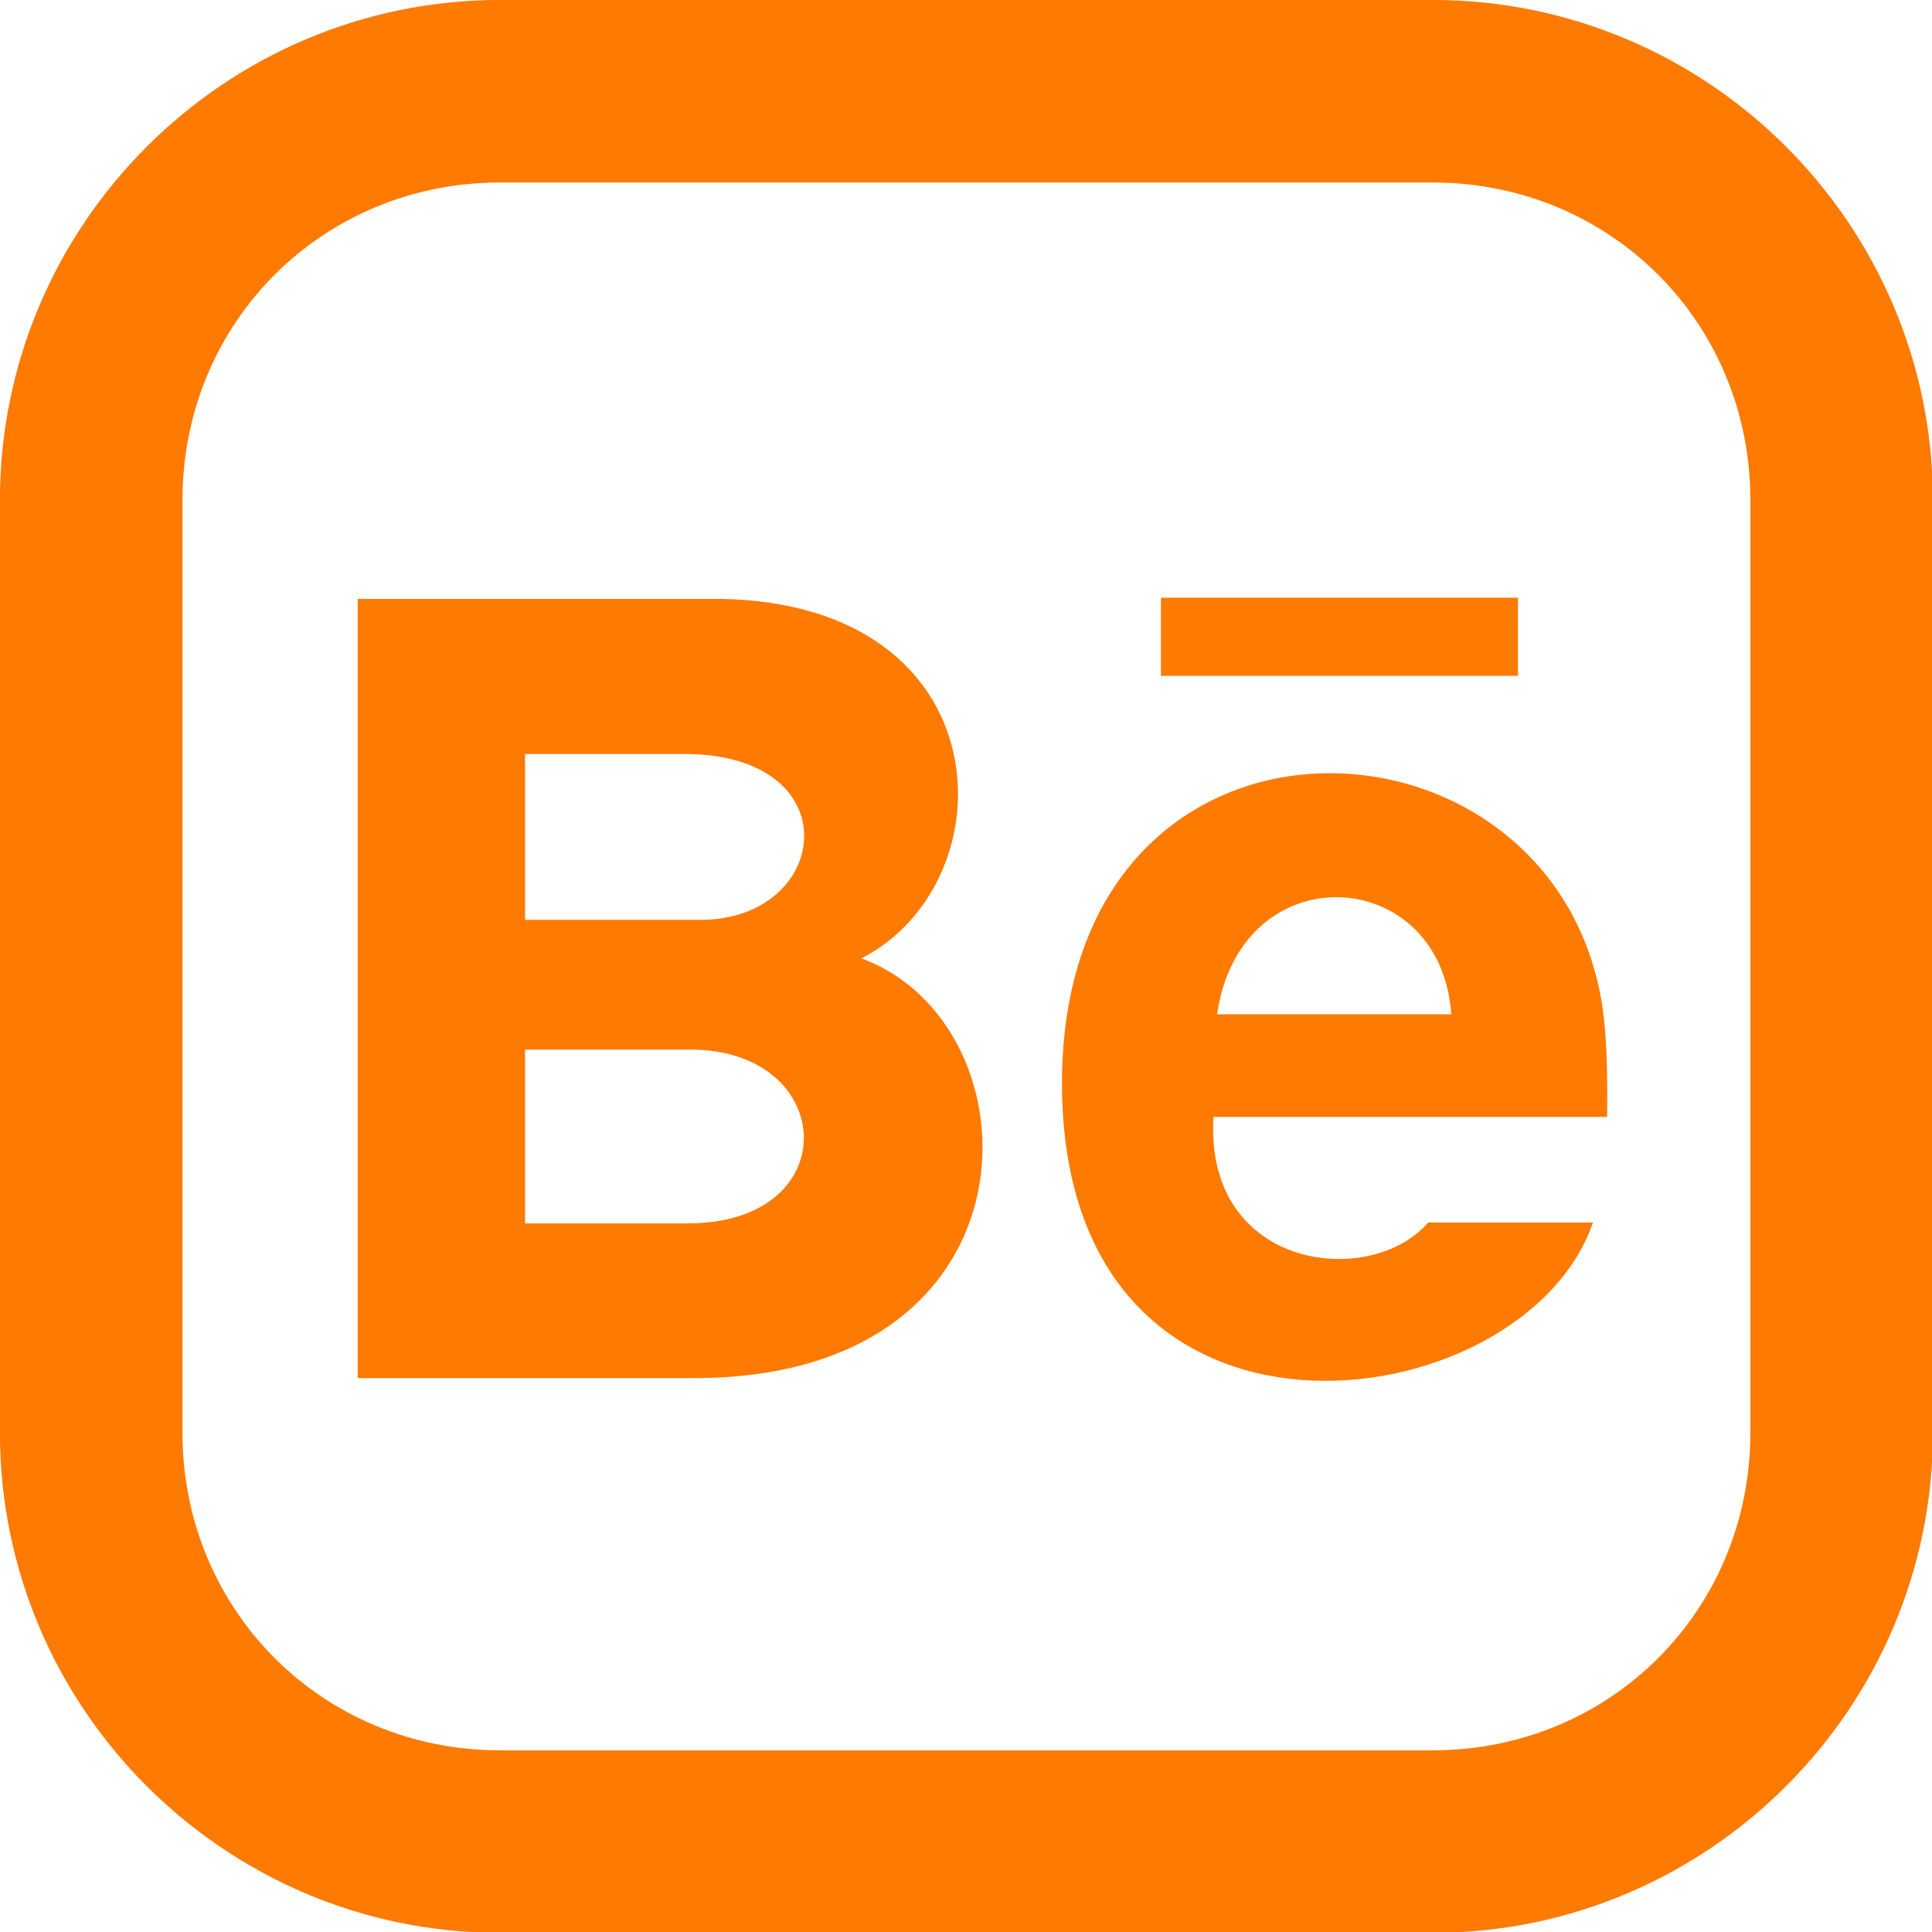 <?xml version="1.0" encoding="UTF-8" standalone="no"?>
<svg
   width="24"
   height="24"
   viewBox="0 0 24 24"
   version="1.1"
   id="svg1"
   xmlns="http://www.w3.org/2000/svg"
   xmlns:svg="http://www.w3.org/2000/svg">
  <defs
     id="defs1" />
  <g
     id="g1"
     style="fill:#FF7A00;fill-opacity:1">
    <g
       id="g2"
       transform="matrix(0.907,0,0,0.907,1.532,1.507)"
       style="fill:#FF7A00;fill-opacity:1">
      <path
         style="color:#000000;fill:#FF7A00;fill-opacity:1;stroke-linecap:square;-inkscape-stroke:none"
         d="m 5.16,-1.662 c -3.773,0 -6.85,3.076 -6.85,6.85 v 12.773 c 0,3.773 3.076,6.85 6.85,6.85 H 17.934 c 3.773,0 6.85,-3.076 6.85,-6.85 V 5.188 c 0,-3.773 -3.076,-6.85 -6.85,-6.85 z m 0,2.5 H 17.934 c 2.432,0 4.35,1.918 4.35,4.35 v 12.773 c 0,2.432 -1.918,4.35 -4.35,4.35 H 5.16 c -2.432,0 -4.35,-1.918 -4.35,-4.35 V 5.188 c 0,-2.432 1.918,-4.35 4.35,-4.35 z"
         id="rect1" />
      <path
         d="M 19.101,7.595 H 14.211 V 6.525 h 4.89 z m 1.027,7.487 c -0.941,2.76 -7.272,3.626 -7.272,-1.907 0,-5.602 6.733,-5.35 7.399,-1.066 0.055,0.361 0.076,0.847 0.067,1.527 h -5.391 c -0.127,2.096 2.151,2.362 2.939,1.447 H 20.128 Z M 14.98,12.23 h 3.208 c -0.141,-2.062 -2.885,-2.213 -3.208,0 z M 7.819,17.213 H 3.21 V 6.541 h 4.958 c 3.904,0.057 3.979,3.882 1.94,4.924 2.468,0.898 2.55,5.748 -2.288,5.748 z M 5.502,10.937 h 2.402 c 1.79,0 2.073,-2.272 -0.222,-2.272 h -2.18 z m 2.266,1.777 h -2.266 v 2.38 h 2.23 c 2.178,-0.001 2.045,-2.38 0.037,-2.38 z"
         id="path1"
         style="fill:#FF7A00;fill-opacity:1;stroke-width:1.222" />
    </g>
  </g>
</svg>
